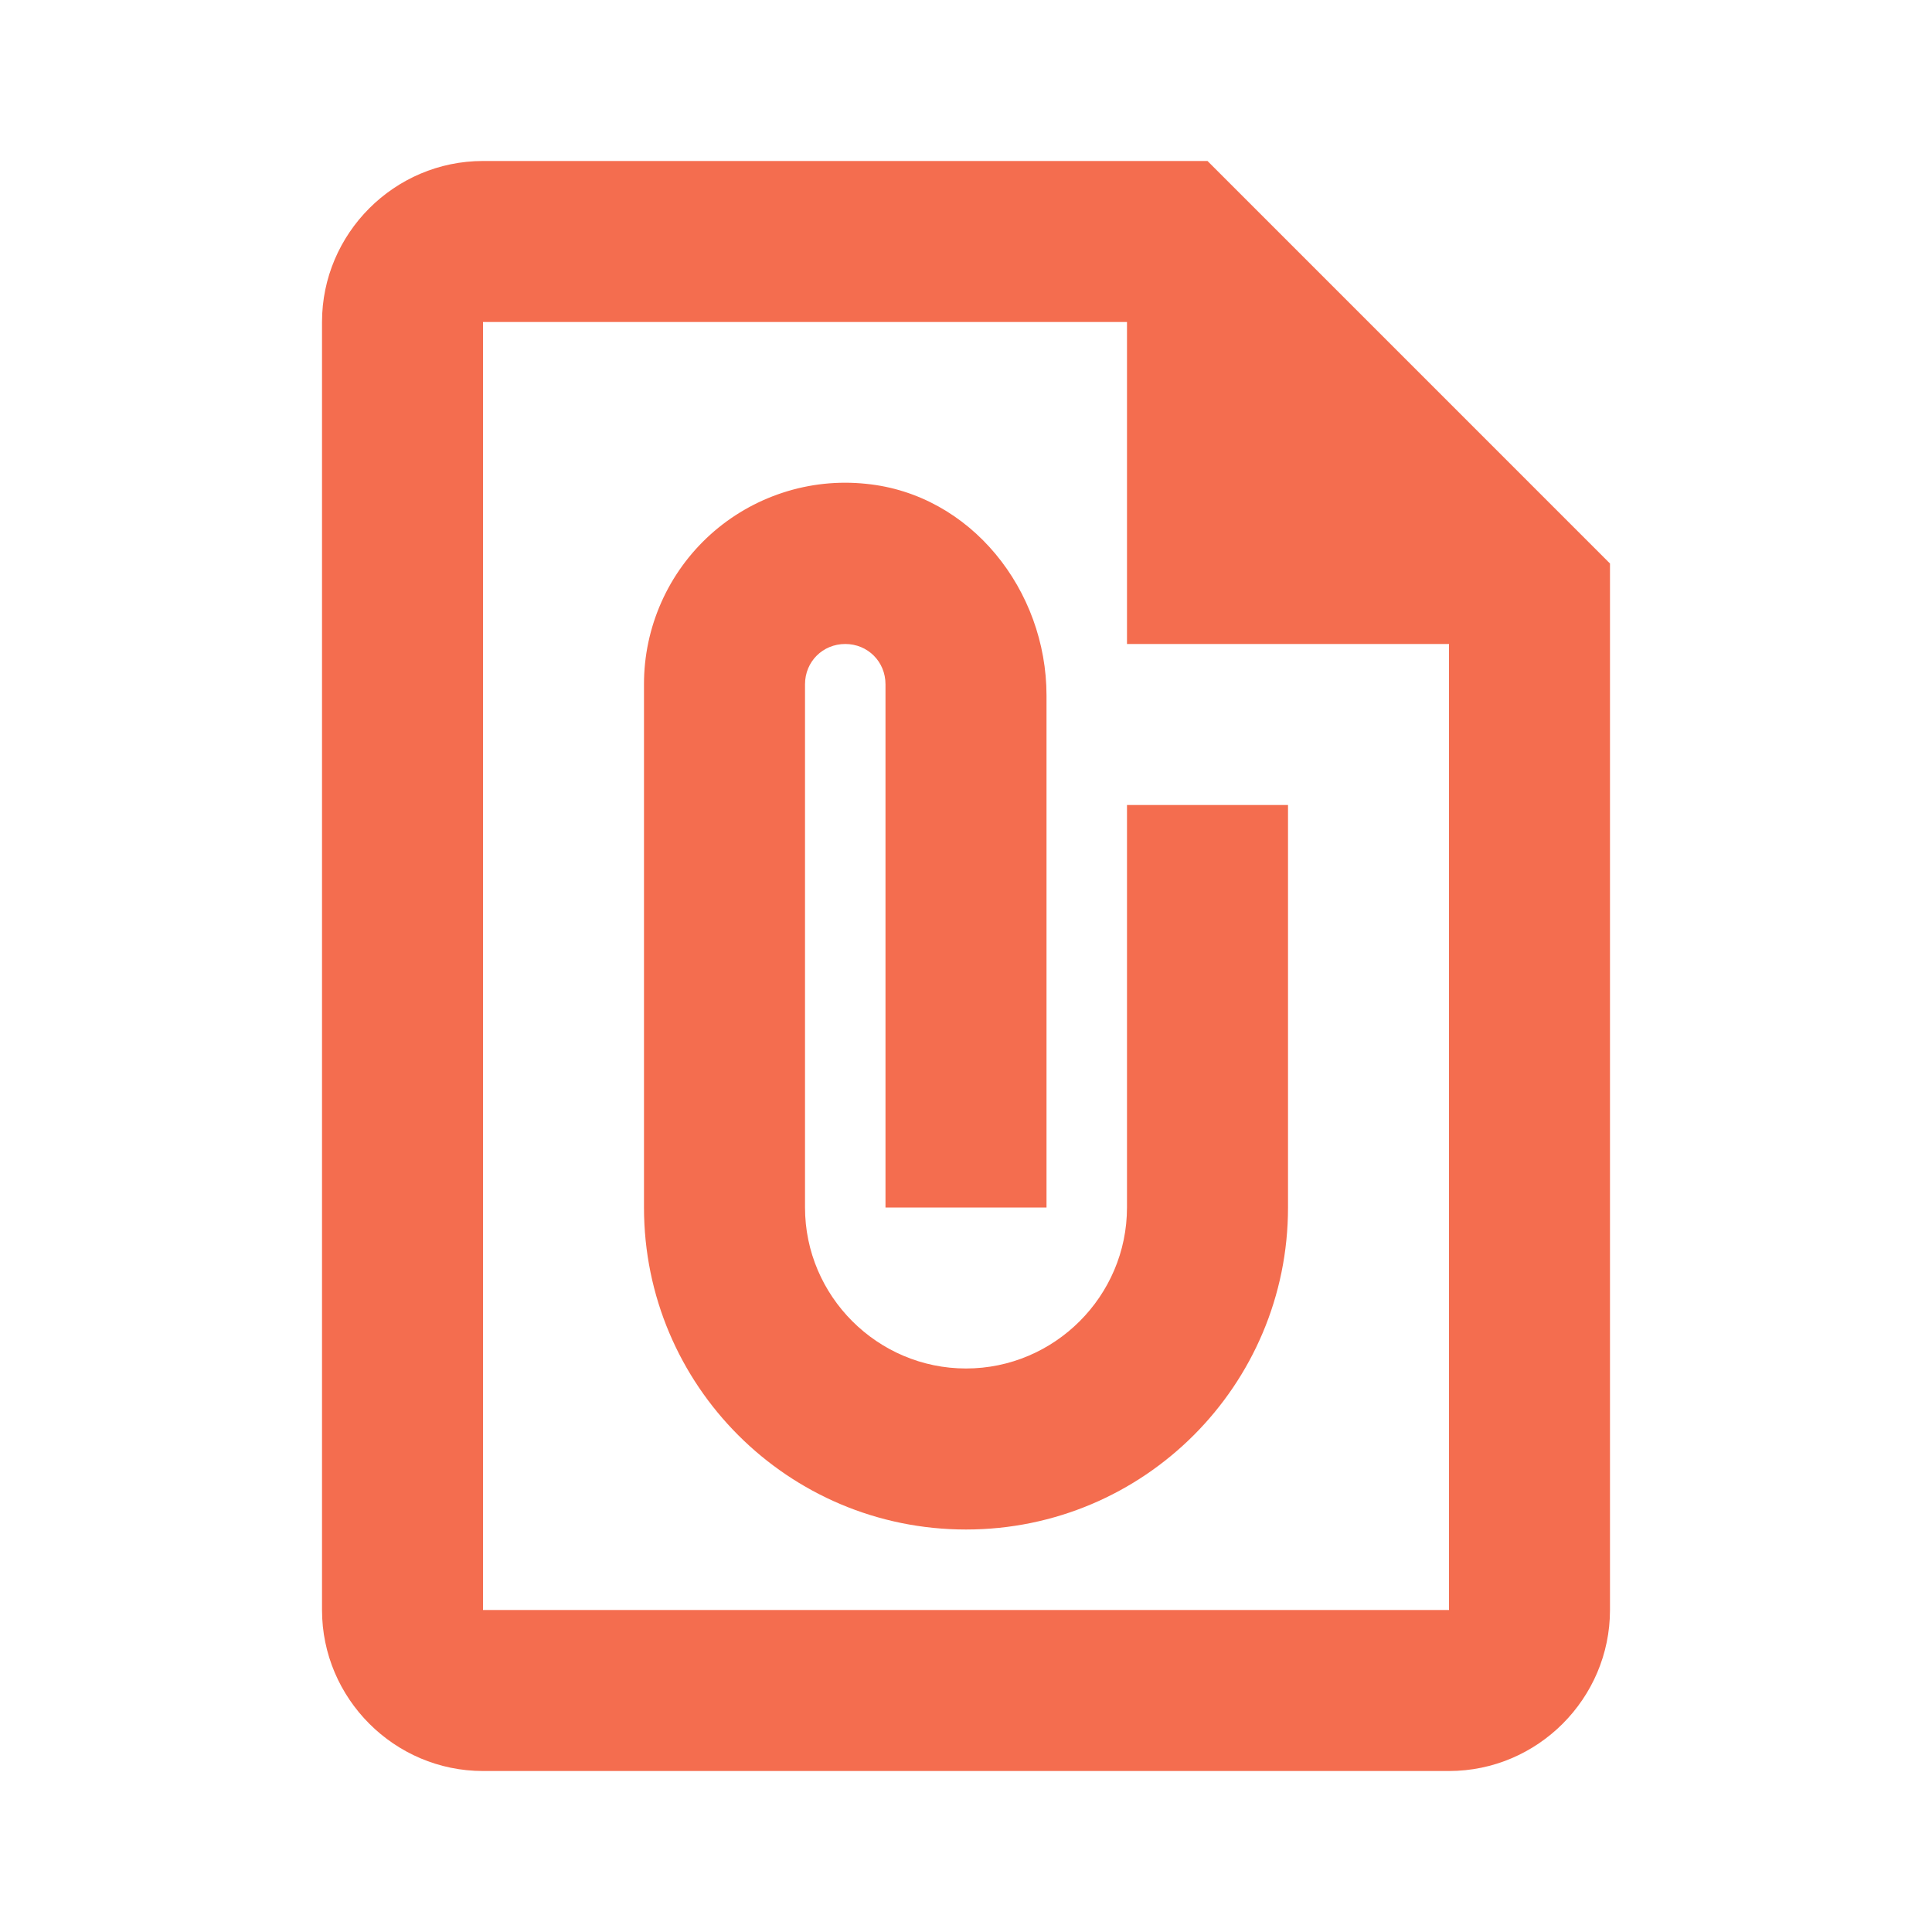 <?xml version="1.0" encoding="UTF-8"?> <svg xmlns="http://www.w3.org/2000/svg" width="49" height="49" viewBox="0 0 49 49" fill="none"> <path d="M30.625 4.083H12.25C10.004 4.083 8.167 5.921 8.167 8.167V40.833C8.167 43.079 10.004 44.917 12.25 44.917H36.75C38.996 44.917 40.833 43.079 40.833 40.833V14.292L30.625 4.083ZM12.25 40.833V8.167H28.583V16.333H36.75V40.833H12.25ZM32.667 20.417V30.625C32.667 35.137 29.012 38.792 24.5 38.792C19.988 38.792 16.333 35.137 16.333 30.625V17.354C16.332 16.639 16.482 15.931 16.772 15.277C17.062 14.622 17.487 14.037 18.018 13.557C18.55 13.078 19.176 12.716 19.857 12.494C20.537 12.272 21.256 12.196 21.968 12.271C24.622 12.536 26.542 14.966 26.542 17.64V30.625H22.458V17.354C22.458 16.782 22.009 16.333 21.438 16.333C20.866 16.333 20.417 16.782 20.417 17.354V30.625C20.417 32.871 22.254 34.708 24.5 34.708C26.746 34.708 28.583 32.871 28.583 30.625V20.417H32.667Z" fill="#F46D4F"></path> </svg> 
